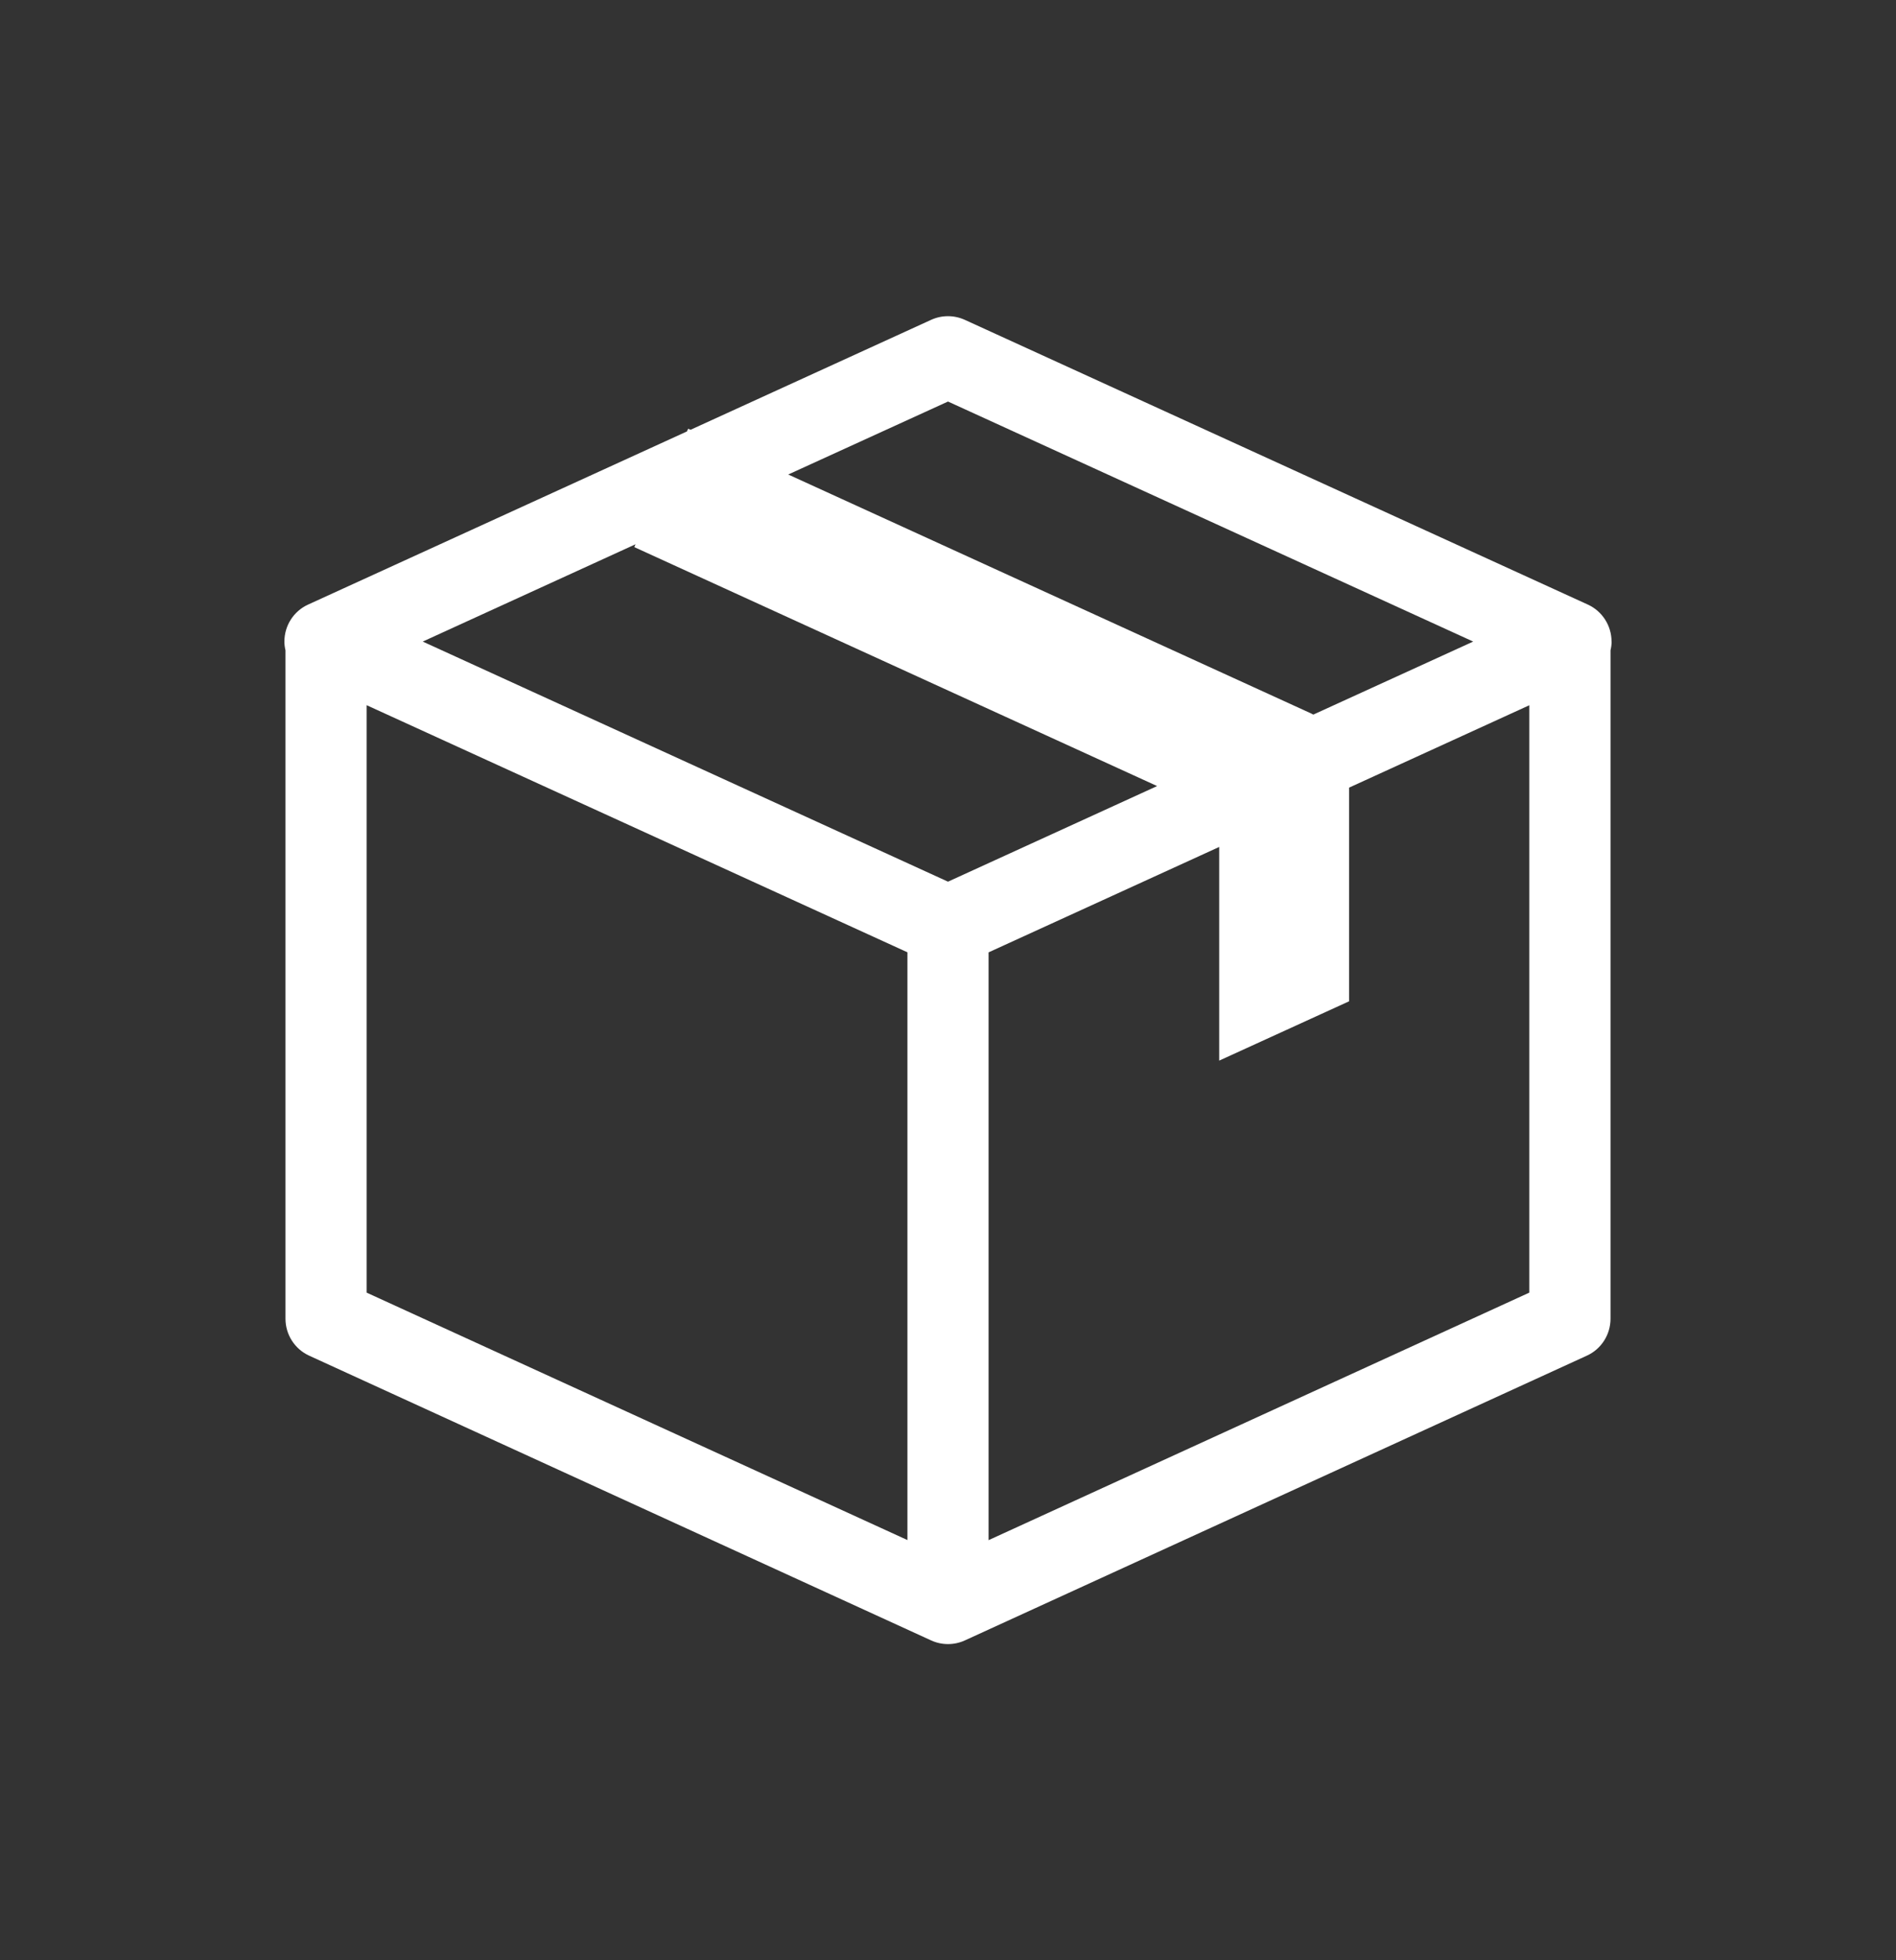 <svg xmlns="http://www.w3.org/2000/svg" width="30" height="31" viewBox="0 0 30 31" fill="none">
  <rect x="0" y="0" width="30" height="31" fill="#333333" stroke="none"/>
  <path d="M25.499 10.146C25.499 9.894 25.352 9.665 25.124 9.561L15.266 5.058C15.096 4.981 14.902 4.981 14.733 5.058L10.926 6.797L10.889 6.78L10.869 6.823L4.875 9.561C4.646 9.665 4.5 9.894 4.5 10.146C4.5 10.193 4.506 10.238 4.517 10.283V20.854C4.517 21.106 4.663 21.334 4.892 21.439L14.733 25.942C14.818 25.981 14.909 26 15 26C15.091 26 15.182 25.981 15.267 25.942L25.108 21.439C25.337 21.335 25.483 21.106 25.483 20.854V10.283C25.494 10.238 25.5 10.193 25.5 10.146H25.499ZM15 6.35L23.31 10.146L20.78 11.301C20.768 11.295 20.758 11.288 20.746 11.283L12.472 7.504L15 6.35ZM10.055 8.608L10.036 8.652L18.309 12.431L15 13.943L6.689 10.146L10.054 8.608H10.055ZM5.801 11.152L14.358 15.06V24.355L5.801 20.442V11.152ZM15.642 24.356V15.061L19.291 13.394V16.773L21.346 15.835V12.456L24.198 11.153V20.442L15.641 24.357L15.642 24.356Z" fill="white"/>
</svg>